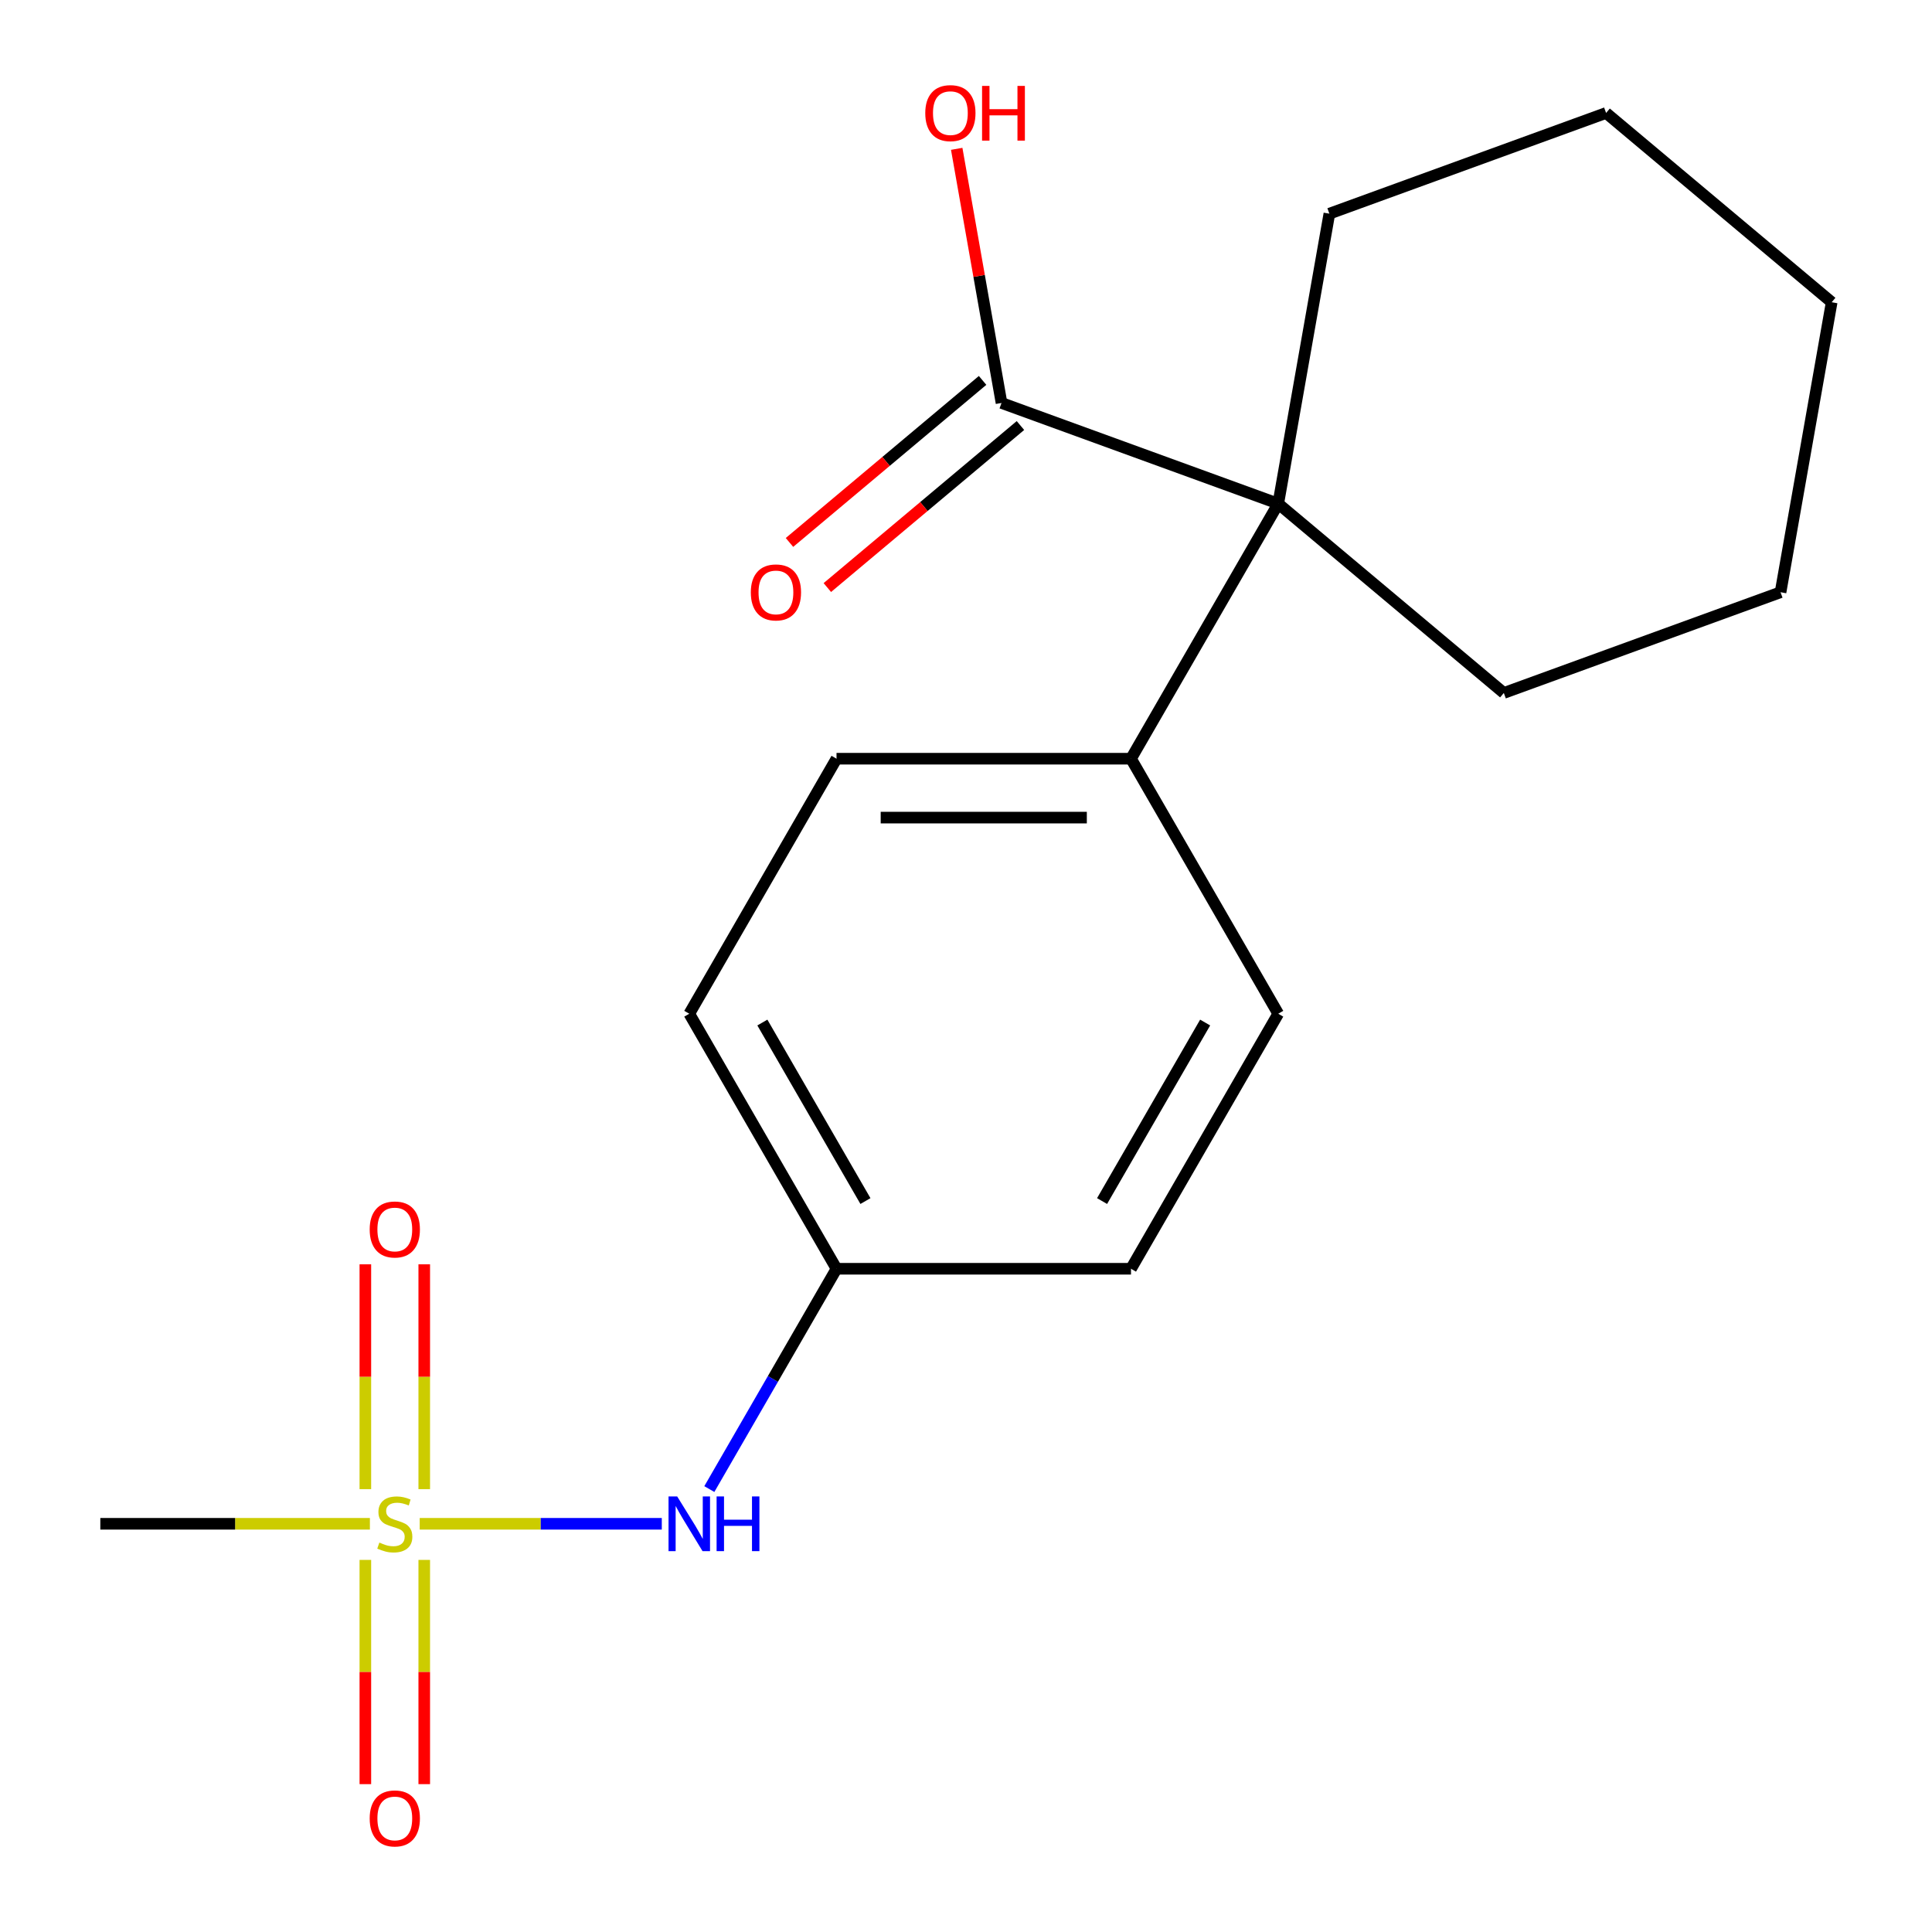 <?xml version='1.0' encoding='iso-8859-1'?>
<svg version='1.1' baseProfile='full'
              xmlns='http://www.w3.org/2000/svg'
                      xmlns:rdkit='http://www.rdkit.org/xml'
                      xmlns:xlink='http://www.w3.org/1999/xlink'
                  xml:space='preserve'
width='1000px' height='1000px' viewBox='0 0 1000 1000'>
<!-- END OF HEADER -->
<rect style='opacity:1.0;fill:#FFFFFF;stroke:none' width='1000' height='1000' x='0' y='0'> </rect>
<path class='bond-2' d='M 217.239,788.711 L 279.89,788.711' style='fill:none;fill-rule:evenodd;stroke:#CCCC00;stroke-width:6px;stroke-linecap:butt;stroke-linejoin:miter;stroke-opacity:1' />
<path class='bond-2' d='M 279.89,788.711 L 342.542,788.711' style='fill:none;fill-rule:evenodd;stroke:#0000FF;stroke-width:6px;stroke-linecap:butt;stroke-linejoin:miter;stroke-opacity:1' />
<path class='bond-3' d='M 219.59,770.78 L 219.59,712.596' style='fill:none;fill-rule:evenodd;stroke:#CCCC00;stroke-width:6px;stroke-linecap:butt;stroke-linejoin:miter;stroke-opacity:1' />
<path class='bond-3' d='M 219.59,712.596 L 219.59,654.411' style='fill:none;fill-rule:evenodd;stroke:#FF0000;stroke-width:6px;stroke-linecap:butt;stroke-linejoin:miter;stroke-opacity:1' />
<path class='bond-3' d='M 189.106,770.78 L 189.106,712.596' style='fill:none;fill-rule:evenodd;stroke:#CCCC00;stroke-width:6px;stroke-linecap:butt;stroke-linejoin:miter;stroke-opacity:1' />
<path class='bond-3' d='M 189.106,712.596 L 189.106,654.411' style='fill:none;fill-rule:evenodd;stroke:#FF0000;stroke-width:6px;stroke-linecap:butt;stroke-linejoin:miter;stroke-opacity:1' />
<path class='bond-4' d='M 189.106,807.401 L 189.106,865.435' style='fill:none;fill-rule:evenodd;stroke:#CCCC00;stroke-width:6px;stroke-linecap:butt;stroke-linejoin:miter;stroke-opacity:1' />
<path class='bond-4' d='M 189.106,865.435 L 189.106,923.469' style='fill:none;fill-rule:evenodd;stroke:#FF0000;stroke-width:6px;stroke-linecap:butt;stroke-linejoin:miter;stroke-opacity:1' />
<path class='bond-4' d='M 219.59,807.401 L 219.59,865.435' style='fill:none;fill-rule:evenodd;stroke:#CCCC00;stroke-width:6px;stroke-linecap:butt;stroke-linejoin:miter;stroke-opacity:1' />
<path class='bond-4' d='M 219.59,865.435 L 219.59,923.469' style='fill:none;fill-rule:evenodd;stroke:#FF0000;stroke-width:6px;stroke-linecap:butt;stroke-linejoin:miter;stroke-opacity:1' />
<path class='bond-10' d='M 191.458,788.711 L 121.692,788.711' style='fill:none;fill-rule:evenodd;stroke:#CCCC00;stroke-width:6px;stroke-linecap:butt;stroke-linejoin:miter;stroke-opacity:1' />
<path class='bond-10' d='M 121.692,788.711 L 51.926,788.711' style='fill:none;fill-rule:evenodd;stroke:#000000;stroke-width:6px;stroke-linecap:butt;stroke-linejoin:miter;stroke-opacity:1' />
<path class='bond-0' d='M 661.614,260.705 L 585.403,392.707' style='fill:none;fill-rule:evenodd;stroke:#000000;stroke-width:6px;stroke-linecap:butt;stroke-linejoin:miter;stroke-opacity:1' />
<path class='bond-1' d='M 661.614,260.705 L 518.384,208.574' style='fill:none;fill-rule:evenodd;stroke:#000000;stroke-width:6px;stroke-linecap:butt;stroke-linejoin:miter;stroke-opacity:1' />
<path class='bond-14' d='M 661.614,260.705 L 778.376,358.68' style='fill:none;fill-rule:evenodd;stroke:#000000;stroke-width:6px;stroke-linecap:butt;stroke-linejoin:miter;stroke-opacity:1' />
<path class='bond-15' d='M 661.614,260.705 L 688.082,110.599' style='fill:none;fill-rule:evenodd;stroke:#000000;stroke-width:6px;stroke-linecap:butt;stroke-linejoin:miter;stroke-opacity:1' />
<path class='bond-6' d='M 508.587,196.898 L 458.611,238.832' style='fill:none;fill-rule:evenodd;stroke:#000000;stroke-width:6px;stroke-linecap:butt;stroke-linejoin:miter;stroke-opacity:1' />
<path class='bond-6' d='M 458.611,238.832 L 408.635,280.767' style='fill:none;fill-rule:evenodd;stroke:#FF0000;stroke-width:6px;stroke-linecap:butt;stroke-linejoin:miter;stroke-opacity:1' />
<path class='bond-6' d='M 528.182,220.25 L 478.206,262.185' style='fill:none;fill-rule:evenodd;stroke:#000000;stroke-width:6px;stroke-linecap:butt;stroke-linejoin:miter;stroke-opacity:1' />
<path class='bond-6' d='M 478.206,262.185 L 428.23,304.119' style='fill:none;fill-rule:evenodd;stroke:#FF0000;stroke-width:6px;stroke-linecap:butt;stroke-linejoin:miter;stroke-opacity:1' />
<path class='bond-11' d='M 518.384,208.574 L 506.788,142.806' style='fill:none;fill-rule:evenodd;stroke:#000000;stroke-width:6px;stroke-linecap:butt;stroke-linejoin:miter;stroke-opacity:1' />
<path class='bond-11' d='M 506.788,142.806 L 495.191,77.038' style='fill:none;fill-rule:evenodd;stroke:#FF0000;stroke-width:6px;stroke-linecap:butt;stroke-linejoin:miter;stroke-opacity:1' />
<path class='bond-9' d='M 367.145,770.74 L 400.063,713.725' style='fill:none;fill-rule:evenodd;stroke:#0000FF;stroke-width:6px;stroke-linecap:butt;stroke-linejoin:miter;stroke-opacity:1' />
<path class='bond-9' d='M 400.063,713.725 L 432.981,656.709' style='fill:none;fill-rule:evenodd;stroke:#000000;stroke-width:6px;stroke-linecap:butt;stroke-linejoin:miter;stroke-opacity:1' />
<path class='bond-5' d='M 585.403,392.707 L 432.981,392.707' style='fill:none;fill-rule:evenodd;stroke:#000000;stroke-width:6px;stroke-linecap:butt;stroke-linejoin:miter;stroke-opacity:1' />
<path class='bond-5' d='M 562.54,423.191 L 455.844,423.191' style='fill:none;fill-rule:evenodd;stroke:#000000;stroke-width:6px;stroke-linecap:butt;stroke-linejoin:miter;stroke-opacity:1' />
<path class='bond-19' d='M 585.403,392.707 L 661.614,524.708' style='fill:none;fill-rule:evenodd;stroke:#000000;stroke-width:6px;stroke-linecap:butt;stroke-linejoin:miter;stroke-opacity:1' />
<path class='bond-7' d='M 661.614,524.708 L 585.403,656.709' style='fill:none;fill-rule:evenodd;stroke:#000000;stroke-width:6px;stroke-linecap:butt;stroke-linejoin:miter;stroke-opacity:1' />
<path class='bond-7' d='M 623.782,529.266 L 570.435,621.667' style='fill:none;fill-rule:evenodd;stroke:#000000;stroke-width:6px;stroke-linecap:butt;stroke-linejoin:miter;stroke-opacity:1' />
<path class='bond-8' d='M 432.981,392.707 L 356.77,524.708' style='fill:none;fill-rule:evenodd;stroke:#000000;stroke-width:6px;stroke-linecap:butt;stroke-linejoin:miter;stroke-opacity:1' />
<path class='bond-12' d='M 432.981,656.709 L 585.403,656.709' style='fill:none;fill-rule:evenodd;stroke:#000000;stroke-width:6px;stroke-linecap:butt;stroke-linejoin:miter;stroke-opacity:1' />
<path class='bond-13' d='M 432.981,656.709 L 356.77,524.708' style='fill:none;fill-rule:evenodd;stroke:#000000;stroke-width:6px;stroke-linecap:butt;stroke-linejoin:miter;stroke-opacity:1' />
<path class='bond-13' d='M 447.95,621.667 L 394.602,529.266' style='fill:none;fill-rule:evenodd;stroke:#000000;stroke-width:6px;stroke-linecap:butt;stroke-linejoin:miter;stroke-opacity:1' />
<path class='bond-17' d='M 778.376,358.68 L 921.606,306.549' style='fill:none;fill-rule:evenodd;stroke:#000000;stroke-width:6px;stroke-linecap:butt;stroke-linejoin:miter;stroke-opacity:1' />
<path class='bond-16' d='M 688.082,110.599 L 831.312,58.468' style='fill:none;fill-rule:evenodd;stroke:#000000;stroke-width:6px;stroke-linecap:butt;stroke-linejoin:miter;stroke-opacity:1' />
<path class='bond-18' d='M 831.312,58.468 L 948.074,156.442' style='fill:none;fill-rule:evenodd;stroke:#000000;stroke-width:6px;stroke-linecap:butt;stroke-linejoin:miter;stroke-opacity:1' />
<path class='bond-20' d='M 921.606,306.549 L 948.074,156.442' style='fill:none;fill-rule:evenodd;stroke:#000000;stroke-width:6px;stroke-linecap:butt;stroke-linejoin:miter;stroke-opacity:1' />
<path  class='atom-0' d='M 196.348 798.431
Q 196.668 798.551, 197.988 799.111
Q 199.308 799.671, 200.748 800.031
Q 202.228 800.351, 203.668 800.351
Q 206.348 800.351, 207.908 799.071
Q 209.468 797.751, 209.468 795.471
Q 209.468 793.911, 208.668 792.951
Q 207.908 791.991, 206.708 791.471
Q 205.508 790.951, 203.508 790.351
Q 200.988 789.591, 199.468 788.871
Q 197.988 788.151, 196.908 786.631
Q 195.868 785.111, 195.868 782.551
Q 195.868 778.991, 198.268 776.791
Q 200.708 774.591, 205.508 774.591
Q 208.788 774.591, 212.508 776.151
L 211.588 779.231
Q 208.188 777.831, 205.628 777.831
Q 202.868 777.831, 201.348 778.991
Q 199.828 780.111, 199.868 782.071
Q 199.868 783.591, 200.628 784.511
Q 201.428 785.431, 202.548 785.951
Q 203.708 786.471, 205.628 787.071
Q 208.188 787.871, 209.708 788.671
Q 211.228 789.471, 212.308 791.111
Q 213.428 792.711, 213.428 795.471
Q 213.428 799.391, 210.788 801.511
Q 208.188 803.591, 203.828 803.591
Q 201.308 803.591, 199.388 803.031
Q 197.508 802.511, 195.268 801.591
L 196.348 798.431
' fill='#CCCC00'/>
<path  class='atom-3' d='M 350.51 774.551
L 359.79 789.551
Q 360.71 791.031, 362.19 793.711
Q 363.67 796.391, 363.75 796.551
L 363.75 774.551
L 367.51 774.551
L 367.51 802.871
L 363.63 802.871
L 353.67 786.471
Q 352.51 784.551, 351.27 782.351
Q 350.07 780.151, 349.71 779.471
L 349.71 802.871
L 346.03 802.871
L 346.03 774.551
L 350.51 774.551
' fill='#0000FF'/>
<path  class='atom-3' d='M 370.91 774.551
L 374.75 774.551
L 374.75 786.591
L 389.23 786.591
L 389.23 774.551
L 393.07 774.551
L 393.07 802.871
L 389.23 802.871
L 389.23 789.791
L 374.75 789.791
L 374.75 802.871
L 370.91 802.871
L 370.91 774.551
' fill='#0000FF'/>
<path  class='atom-4' d='M 191.348 636.369
Q 191.348 629.569, 194.708 625.769
Q 198.068 621.969, 204.348 621.969
Q 210.628 621.969, 213.988 625.769
Q 217.348 629.569, 217.348 636.369
Q 217.348 643.249, 213.948 647.169
Q 210.548 651.049, 204.348 651.049
Q 198.108 651.049, 194.708 647.169
Q 191.348 643.289, 191.348 636.369
M 204.348 647.849
Q 208.668 647.849, 210.988 644.969
Q 213.348 642.049, 213.348 636.369
Q 213.348 630.809, 210.988 628.009
Q 208.668 625.169, 204.348 625.169
Q 200.028 625.169, 197.668 627.969
Q 195.348 630.769, 195.348 636.369
Q 195.348 642.089, 197.668 644.969
Q 200.028 647.849, 204.348 647.849
' fill='#FF0000'/>
<path  class='atom-5' d='M 191.348 941.213
Q 191.348 934.413, 194.708 930.613
Q 198.068 926.813, 204.348 926.813
Q 210.628 926.813, 213.988 930.613
Q 217.348 934.413, 217.348 941.213
Q 217.348 948.093, 213.948 952.013
Q 210.548 955.893, 204.348 955.893
Q 198.108 955.893, 194.708 952.013
Q 191.348 948.133, 191.348 941.213
M 204.348 952.693
Q 208.668 952.693, 210.988 949.813
Q 213.348 946.893, 213.348 941.213
Q 213.348 935.653, 210.988 932.853
Q 208.668 930.013, 204.348 930.013
Q 200.028 930.013, 197.668 932.813
Q 195.348 935.613, 195.348 941.213
Q 195.348 946.933, 197.668 949.813
Q 200.028 952.693, 204.348 952.693
' fill='#FF0000'/>
<path  class='atom-7' d='M 388.622 306.629
Q 388.622 299.829, 391.982 296.029
Q 395.342 292.229, 401.622 292.229
Q 407.902 292.229, 411.262 296.029
Q 414.622 299.829, 414.622 306.629
Q 414.622 313.509, 411.222 317.429
Q 407.822 321.309, 401.622 321.309
Q 395.382 321.309, 391.982 317.429
Q 388.622 313.549, 388.622 306.629
M 401.622 318.109
Q 405.942 318.109, 408.262 315.229
Q 410.622 312.309, 410.622 306.629
Q 410.622 301.069, 408.262 298.269
Q 405.942 295.429, 401.622 295.429
Q 397.302 295.429, 394.942 298.229
Q 392.622 301.029, 392.622 306.629
Q 392.622 312.349, 394.942 315.229
Q 397.302 318.109, 401.622 318.109
' fill='#FF0000'/>
<path  class='atom-12' d='M 478.917 58.547
Q 478.917 51.748, 482.277 47.947
Q 485.637 44.148, 491.917 44.148
Q 498.197 44.148, 501.557 47.947
Q 504.917 51.748, 504.917 58.547
Q 504.917 65.427, 501.517 69.347
Q 498.117 73.228, 491.917 73.228
Q 485.677 73.228, 482.277 69.347
Q 478.917 65.468, 478.917 58.547
M 491.917 70.028
Q 496.237 70.028, 498.557 67.147
Q 500.917 64.228, 500.917 58.547
Q 500.917 52.987, 498.557 50.188
Q 496.237 47.347, 491.917 47.347
Q 487.597 47.347, 485.237 50.148
Q 482.917 52.947, 482.917 58.547
Q 482.917 64.267, 485.237 67.147
Q 487.597 70.028, 491.917 70.028
' fill='#FF0000'/>
<path  class='atom-12' d='M 508.317 44.468
L 512.157 44.468
L 512.157 56.508
L 526.637 56.508
L 526.637 44.468
L 530.477 44.468
L 530.477 72.787
L 526.637 72.787
L 526.637 59.708
L 512.157 59.708
L 512.157 72.787
L 508.317 72.787
L 508.317 44.468
' fill='#FF0000'/>
</svg>

